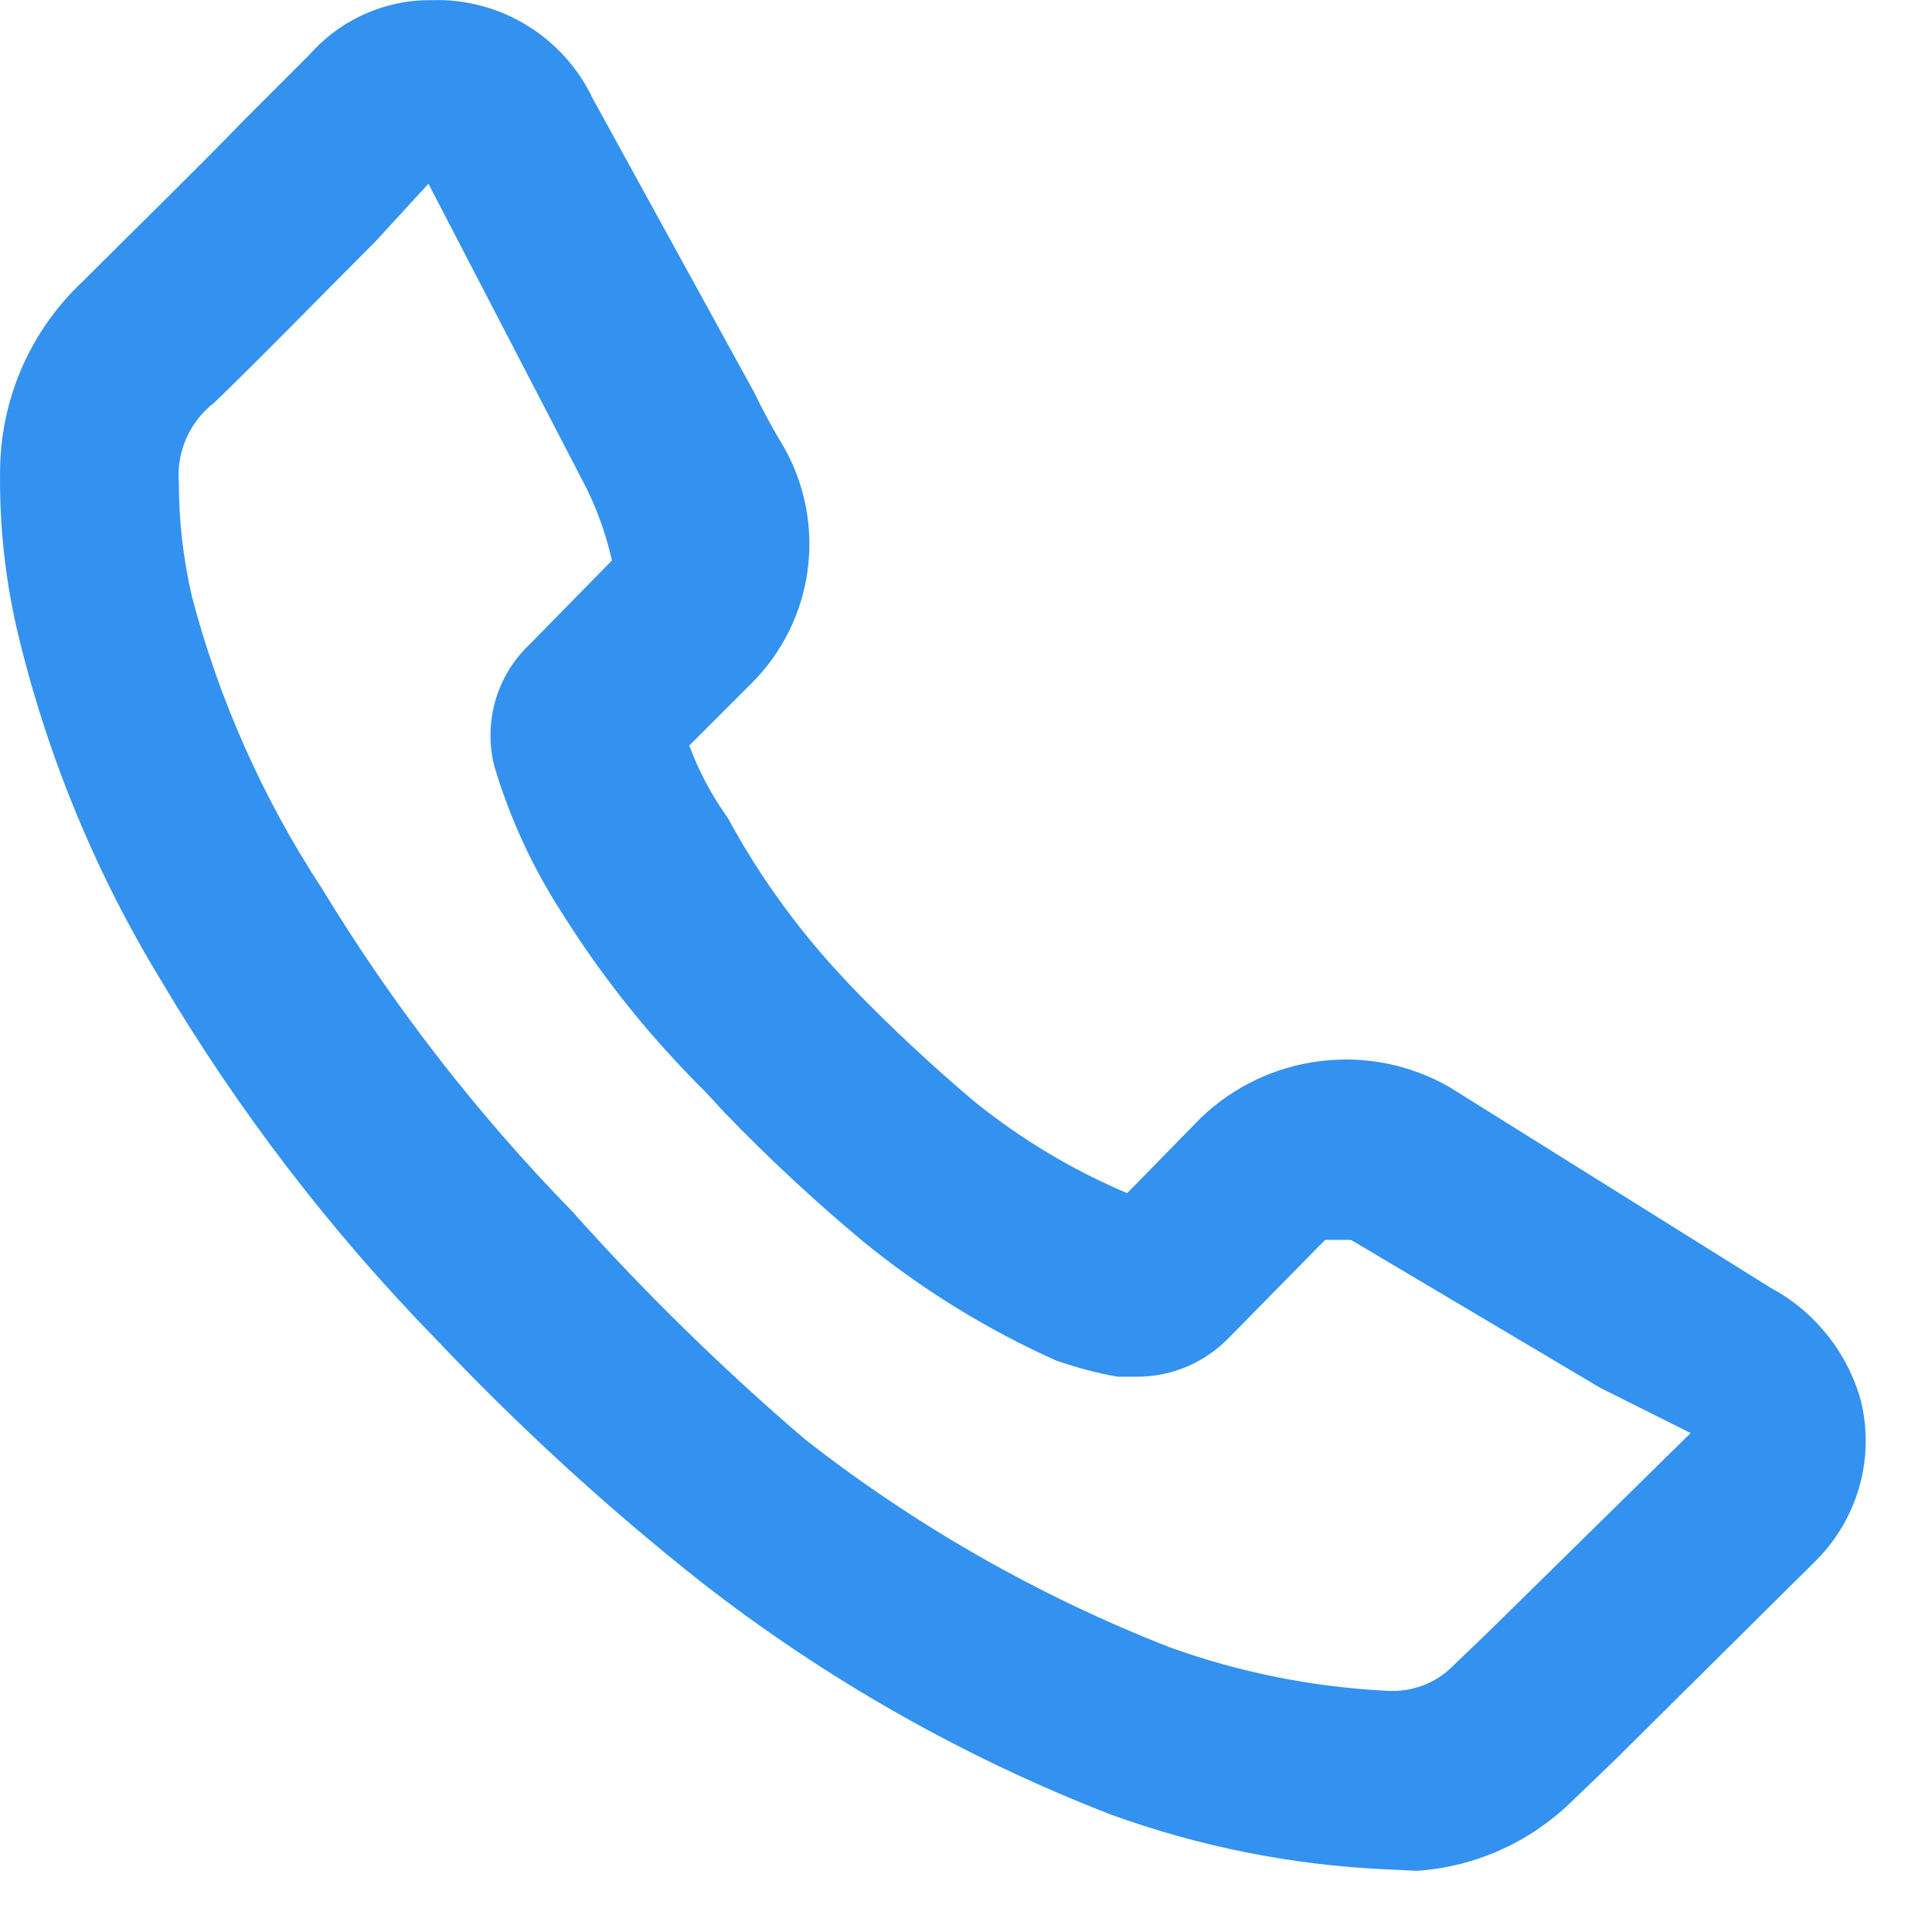<svg width="12" height="12" viewBox="0 0 12 12" fill="none" xmlns="http://www.w3.org/2000/svg">
<g clip-path="url(#clip0_20_243)">
<path d="M8.611 11.611C8.027 11.585 7.45 11.47 6.901 11.271C5.988 10.917 5.133 10.432 4.361 9.831C3.775 9.368 3.224 8.863 2.711 8.321C2.054 7.648 1.48 6.899 1.001 6.091C0.586 5.41 0.282 4.667 0.101 3.891C0.027 3.562 -0.006 3.227 0.001 2.891C0.007 2.676 0.055 2.465 0.142 2.27C0.23 2.074 0.355 1.898 0.511 1.751C0.851 1.411 1.201 1.071 1.511 0.751L1.921 0.341C2.016 0.233 2.133 0.146 2.264 0.088C2.395 0.029 2.537 -0.001 2.681 0.001C2.889 -0.006 3.094 0.048 3.272 0.157C3.449 0.265 3.592 0.423 3.681 0.611L4.681 2.431C4.738 2.55 4.802 2.667 4.871 2.781C5.001 3.012 5.052 3.281 5.016 3.544C4.98 3.808 4.859 4.052 4.671 4.241L4.281 4.631C4.341 4.791 4.421 4.942 4.521 5.081C4.7 5.412 4.919 5.721 5.171 6.001L5.291 6.131C5.532 6.38 5.786 6.617 6.051 6.841C6.339 7.074 6.659 7.266 7.001 7.411L7.461 6.941C7.663 6.748 7.922 6.625 8.199 6.591C8.477 6.556 8.758 6.612 9.001 6.751L11.001 8.001C11.138 8.074 11.258 8.176 11.354 8.298C11.451 8.42 11.521 8.56 11.561 8.711C11.602 8.889 11.597 9.075 11.544 9.25C11.491 9.426 11.394 9.584 11.261 9.711L10.031 10.931L9.751 11.2C9.493 11.447 9.157 11.596 8.801 11.62L8.611 11.611ZM2.661 1.141L2.331 1.501C1.981 1.851 1.641 2.201 1.331 2.501C1.255 2.559 1.196 2.635 1.157 2.722C1.119 2.81 1.103 2.905 1.111 3.001C1.111 3.236 1.138 3.471 1.191 3.701C1.36 4.347 1.634 4.962 2.001 5.521C2.44 6.244 2.96 6.915 3.551 7.521C4.002 8.026 4.486 8.5 5.001 8.941C5.688 9.478 6.449 9.912 7.261 10.23C7.692 10.386 8.143 10.477 8.601 10.501V10.501C8.673 10.507 8.746 10.499 8.814 10.477C8.883 10.455 8.947 10.418 9.001 10.37L9.251 10.13L10.501 8.901L9.941 8.621L8.391 7.701H8.231L7.631 8.311C7.486 8.46 7.289 8.546 7.081 8.551H6.941C6.812 8.528 6.685 8.494 6.561 8.451C6.13 8.258 5.726 8.009 5.361 7.711C5.06 7.46 4.773 7.193 4.501 6.911L4.381 6.781C4.042 6.446 3.743 6.074 3.491 5.671C3.308 5.389 3.167 5.082 3.071 4.761C3.036 4.626 3.039 4.484 3.077 4.351C3.116 4.217 3.19 4.096 3.291 4.001L3.801 3.481C3.761 3.303 3.697 3.131 3.611 2.971L2.661 1.141Z" fill="#3391EF"/>
</g>
<defs>
<clipPath id="clip0_20_243">
<rect width="12" height="12" fill="white"/>
</clipPath>
</defs>
</svg>
